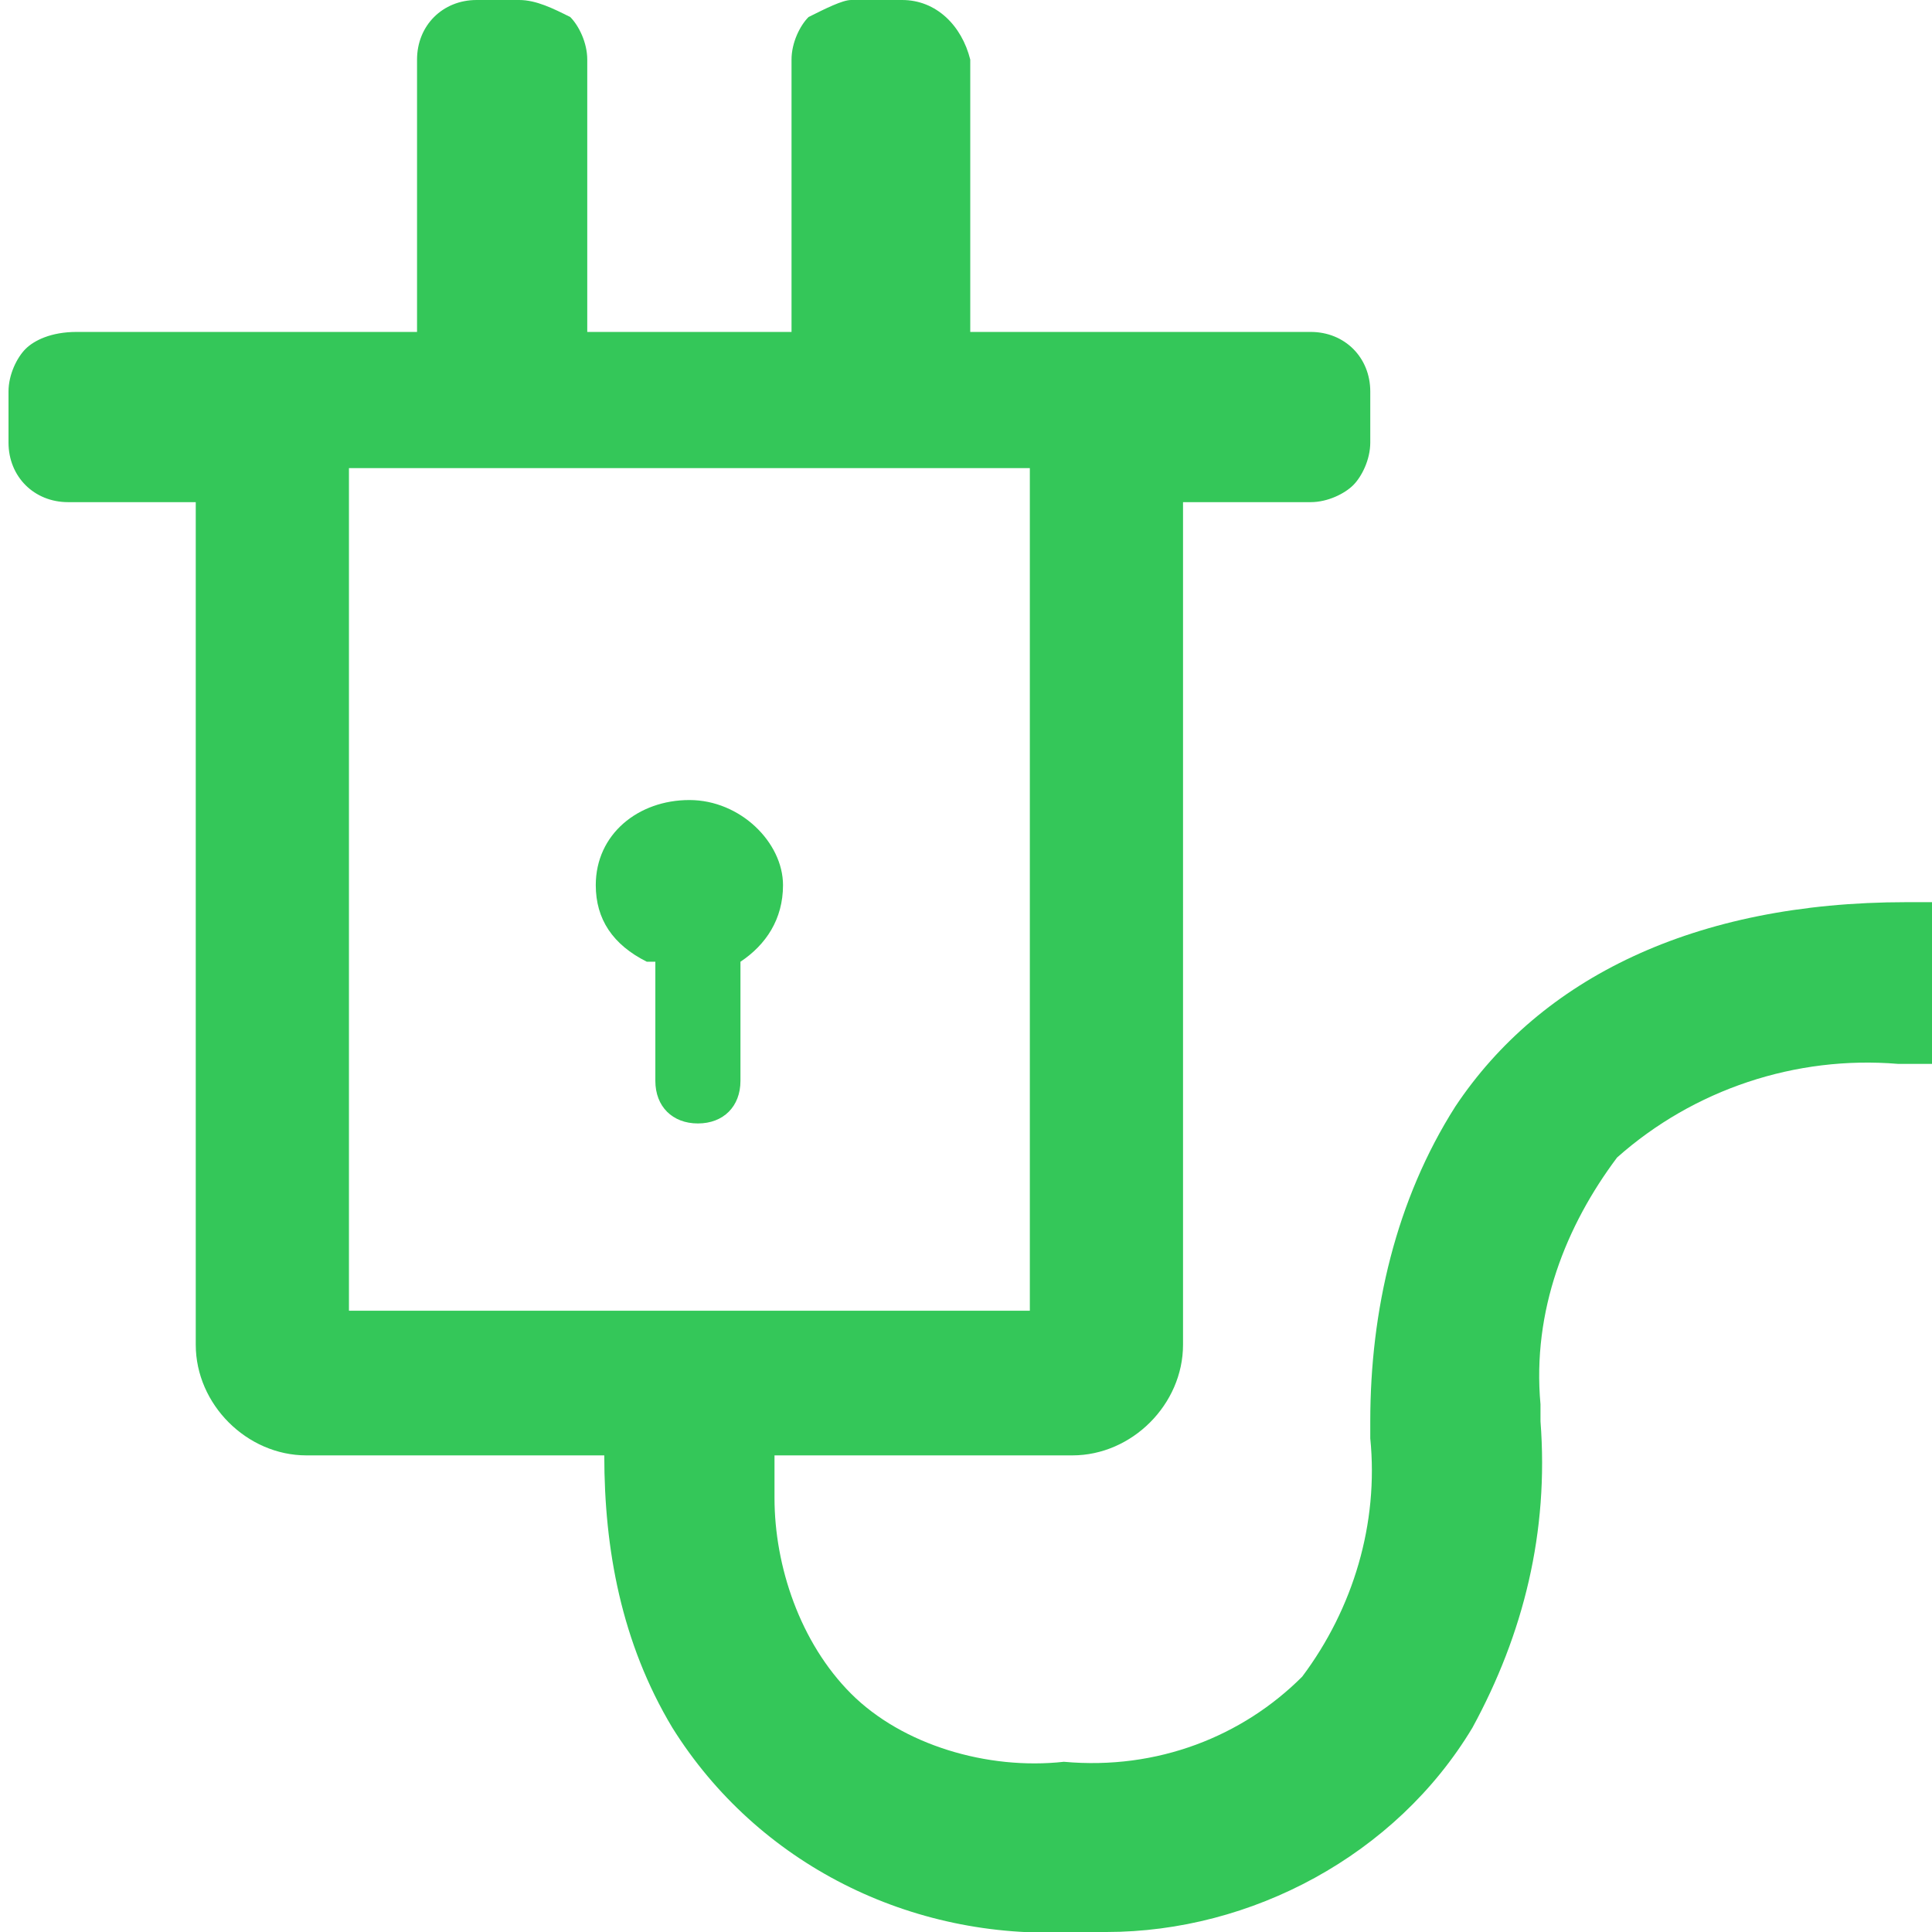 <?xml version="1.0" encoding="UTF-8"?> <svg xmlns="http://www.w3.org/2000/svg" xmlns:xlink="http://www.w3.org/1999/xlink" version="1.1" id="Layer_1" x="0px" y="0px" viewBox="0 0 22.7 22.7" style="enable-background:new 0 0 22.7 22.7;" xml:space="preserve"> <style type="text/css"> .st0{fill:#34C759;} </style> <g> <path class="st0" d="M22.8,10.6l-0.4,0c-2.5,0-4.3,0.9-5.3,2.4c-0.7,1.1-1,2.4-1,3.7l0,0.2c0.1,1-0.2,2-0.8,2.8 c-0.7,0.7-1.7,1.1-2.8,1c-0.9,0.1-1.9-0.2-2.5-0.8c-0.6-0.6-0.9-1.5-0.9-2.3l0-0.5h3.5c0.7,0,1.3-0.6,1.3-1.3V5.9h1.5 c0.2,0,0.4-0.1,0.5-0.2c0.1-0.1,0.2-0.3,0.2-0.5V4.6c0-0.4-0.3-0.7-0.7-0.7h-4V0.7C11.3,0.3,11,0,10.6,0h-0.6 C9.9,0,9.7,0.1,9.5,0.2C9.4,0.3,9.3,0.5,9.3,0.7v3.2H6.9V0.7c0-0.2-0.1-0.4-0.2-0.5C6.5,0.1,6.3,0,6.1,0H5.6C5.2,0,4.9,0.3,4.9,0.7 v3.2h-4C0.6,3.9,0.4,4,0.3,4.1C0.2,4.2,0.1,4.4,0.1,4.6v0.6c0,0.4,0.3,0.7,0.7,0.7h1.5v9.9c0,0.7,0.6,1.3,1.3,1.3h3.5 c0,1.1,0.2,2.2,0.8,3.2c1,1.6,2.8,2.5,4.7,2.4c0.1,0,0.3,0,0.4,0c1.7,0,3.4-0.9,4.3-2.4c0.6-1.1,0.9-2.3,0.8-3.6l0-0.2 c-0.1-1.1,0.3-2.1,0.9-2.9c0.9-0.8,2.1-1.2,3.3-1.1l0.4,0V11L22.8,10.6z M4.1,5.5h8v9.9h-8V5.5z"></path> <path class="st0" d="M7.6,11.3C7.2,11.1,7,10.8,7,10.4c0-0.6,0.5-1,1.1-1c0.6,0,1.1,0.5,1.1,1c0,0.4-0.2,0.7-0.5,0.9v1.4 c0,0.3-0.2,0.5-0.5,0.5c-0.3,0-0.5-0.2-0.5-0.5V11.3z"></path> </g> </svg> 